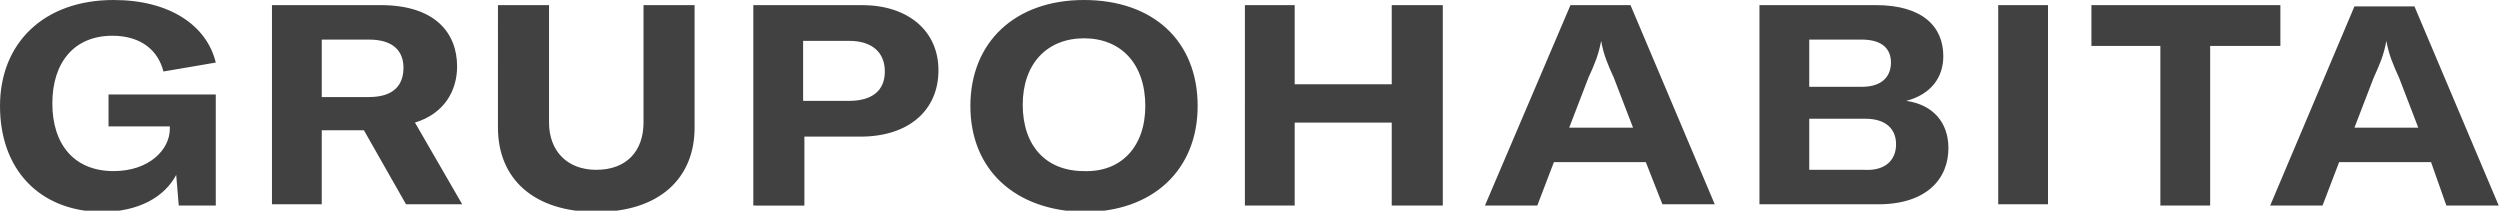 <?xml version="1.0" encoding="utf-8"?>
<!-- Generator: Adobe Illustrator 24.0.1, SVG Export Plug-In . SVG Version: 6.00 Build 0)  -->
<svg version="1.1" id="Layer_1" xmlns="http://www.w3.org/2000/svg" xmlns:xlink="http://www.w3.org/1999/xlink" x="0px" y="0px"
	 viewBox="0 0 195.8 16.5" style="enable-background:new 0 0 195.8 16.5;" xml:space="preserve">
<style type="text/css">
	.st0{fill:#414141;}
</style>
<path class="st0" d="M0,8.3C0,3.4,3.4,0,8.9,0c4.4,0,7.3,2,8,4.9l-4.1,0.7c-0.4-1.6-1.7-2.8-4-2.8c-3,0-4.7,2.1-4.7,5.3
	c0,3.2,1.7,5.3,4.8,5.3c2.8,0,4.4-1.7,4.4-3.3v-0.2H8.5V7.4h8.4v8.7H14l-0.2-2.4c-0.9,1.7-2.9,2.9-5.9,2.9C3,16.5,0,13.2,0,8.3z
	 M28.5,10.2h-3.3v5.8h-3.9V0.4h8.5c4.3,0,6,2.2,6,4.8c0,1.9-1,3.7-3.3,4.4l3.7,6.4h-4.4L28.5,10.2z M25.2,7.6h3.7c2,0,2.7-1,2.7-2.3
	c0-1.2-0.7-2.2-2.7-2.2h-3.7V7.6z M43,0.4v9.2c0,2.2,1.4,3.7,3.7,3.7c2.4,0,3.7-1.5,3.7-3.7V0.4h4V10c0,4-2.8,6.6-7.7,6.6
	c-4.9,0-7.7-2.6-7.7-6.6V0.4H43z M73.5,5.5c0,3.2-2.4,5.2-6.1,5.2h-4.4v5.4H59V0.4h8.5C71.1,0.4,73.5,2.4,73.5,5.5z M69.3,5.6
	c0-1.5-1-2.4-2.8-2.4h-3.6v4.7h3.6C68.3,7.9,69.3,7.1,69.3,5.6z M76,8.3c0-5,3.5-8.3,8.9-8.3c5.4,0,8.9,3.2,8.9,8.3
	c0,5-3.5,8.3-8.9,8.3C79.5,16.5,76,13.3,76,8.3z M89.7,8.3C89.7,5,87.8,3,84.9,3c-2.9,0-4.8,2-4.8,5.2c0,3.2,1.8,5.2,4.8,5.2
	C87.8,13.5,89.7,11.5,89.7,8.3z M113,16.1h-4V9.6h-7.6v6.5h-3.9V0.4h3.9v6.2h7.6V0.4h4V16.1z M128.9,12.7h-7.2l-1.3,3.4h-4.1
	L123,0.4h4.7l6.6,15.6h-4.1L128.9,12.7z M127.9,10l-1.5-3.9c-0.5-1.1-0.8-1.8-1-2.9h0c-0.2,1.1-0.5,1.8-1,2.9l-1.5,3.9H127.9z
	 M152.6,11.6c0,2.4-1.7,4.4-5.5,4.4h-9.3V0.4h9.1c3.7,0,5.3,1.7,5.3,4c0,1.7-1,3-2.9,3.5C151.4,8.2,152.6,9.6,152.6,11.6z
	 M141.7,3.1v3.7h4.1c1.7,0,2.3-0.9,2.3-1.9c0-1-0.6-1.8-2.3-1.8H141.7z M148.5,11.3c0-1.2-0.8-2-2.4-2h-4.4v4h4.3
	C147.7,13.4,148.5,12.5,148.5,11.3z M156.5,16.1V0.4h3.9v15.6H156.5z M178.5,3.6h-5.4v12.5h-3.9V3.6h-5.4V0.4h14.8V3.6z M190.4,12.7
	h-7.2l-1.3,3.4h-4.1l6.6-15.6h4.7l6.6,15.6h-4.1L190.4,12.7z M189.4,10l-1.5-3.9c-0.5-1.1-0.8-1.8-1-2.9h0c-0.2,1.1-0.5,1.8-1,2.9
	l-1.5,3.9H189.4z"/>
</svg>
